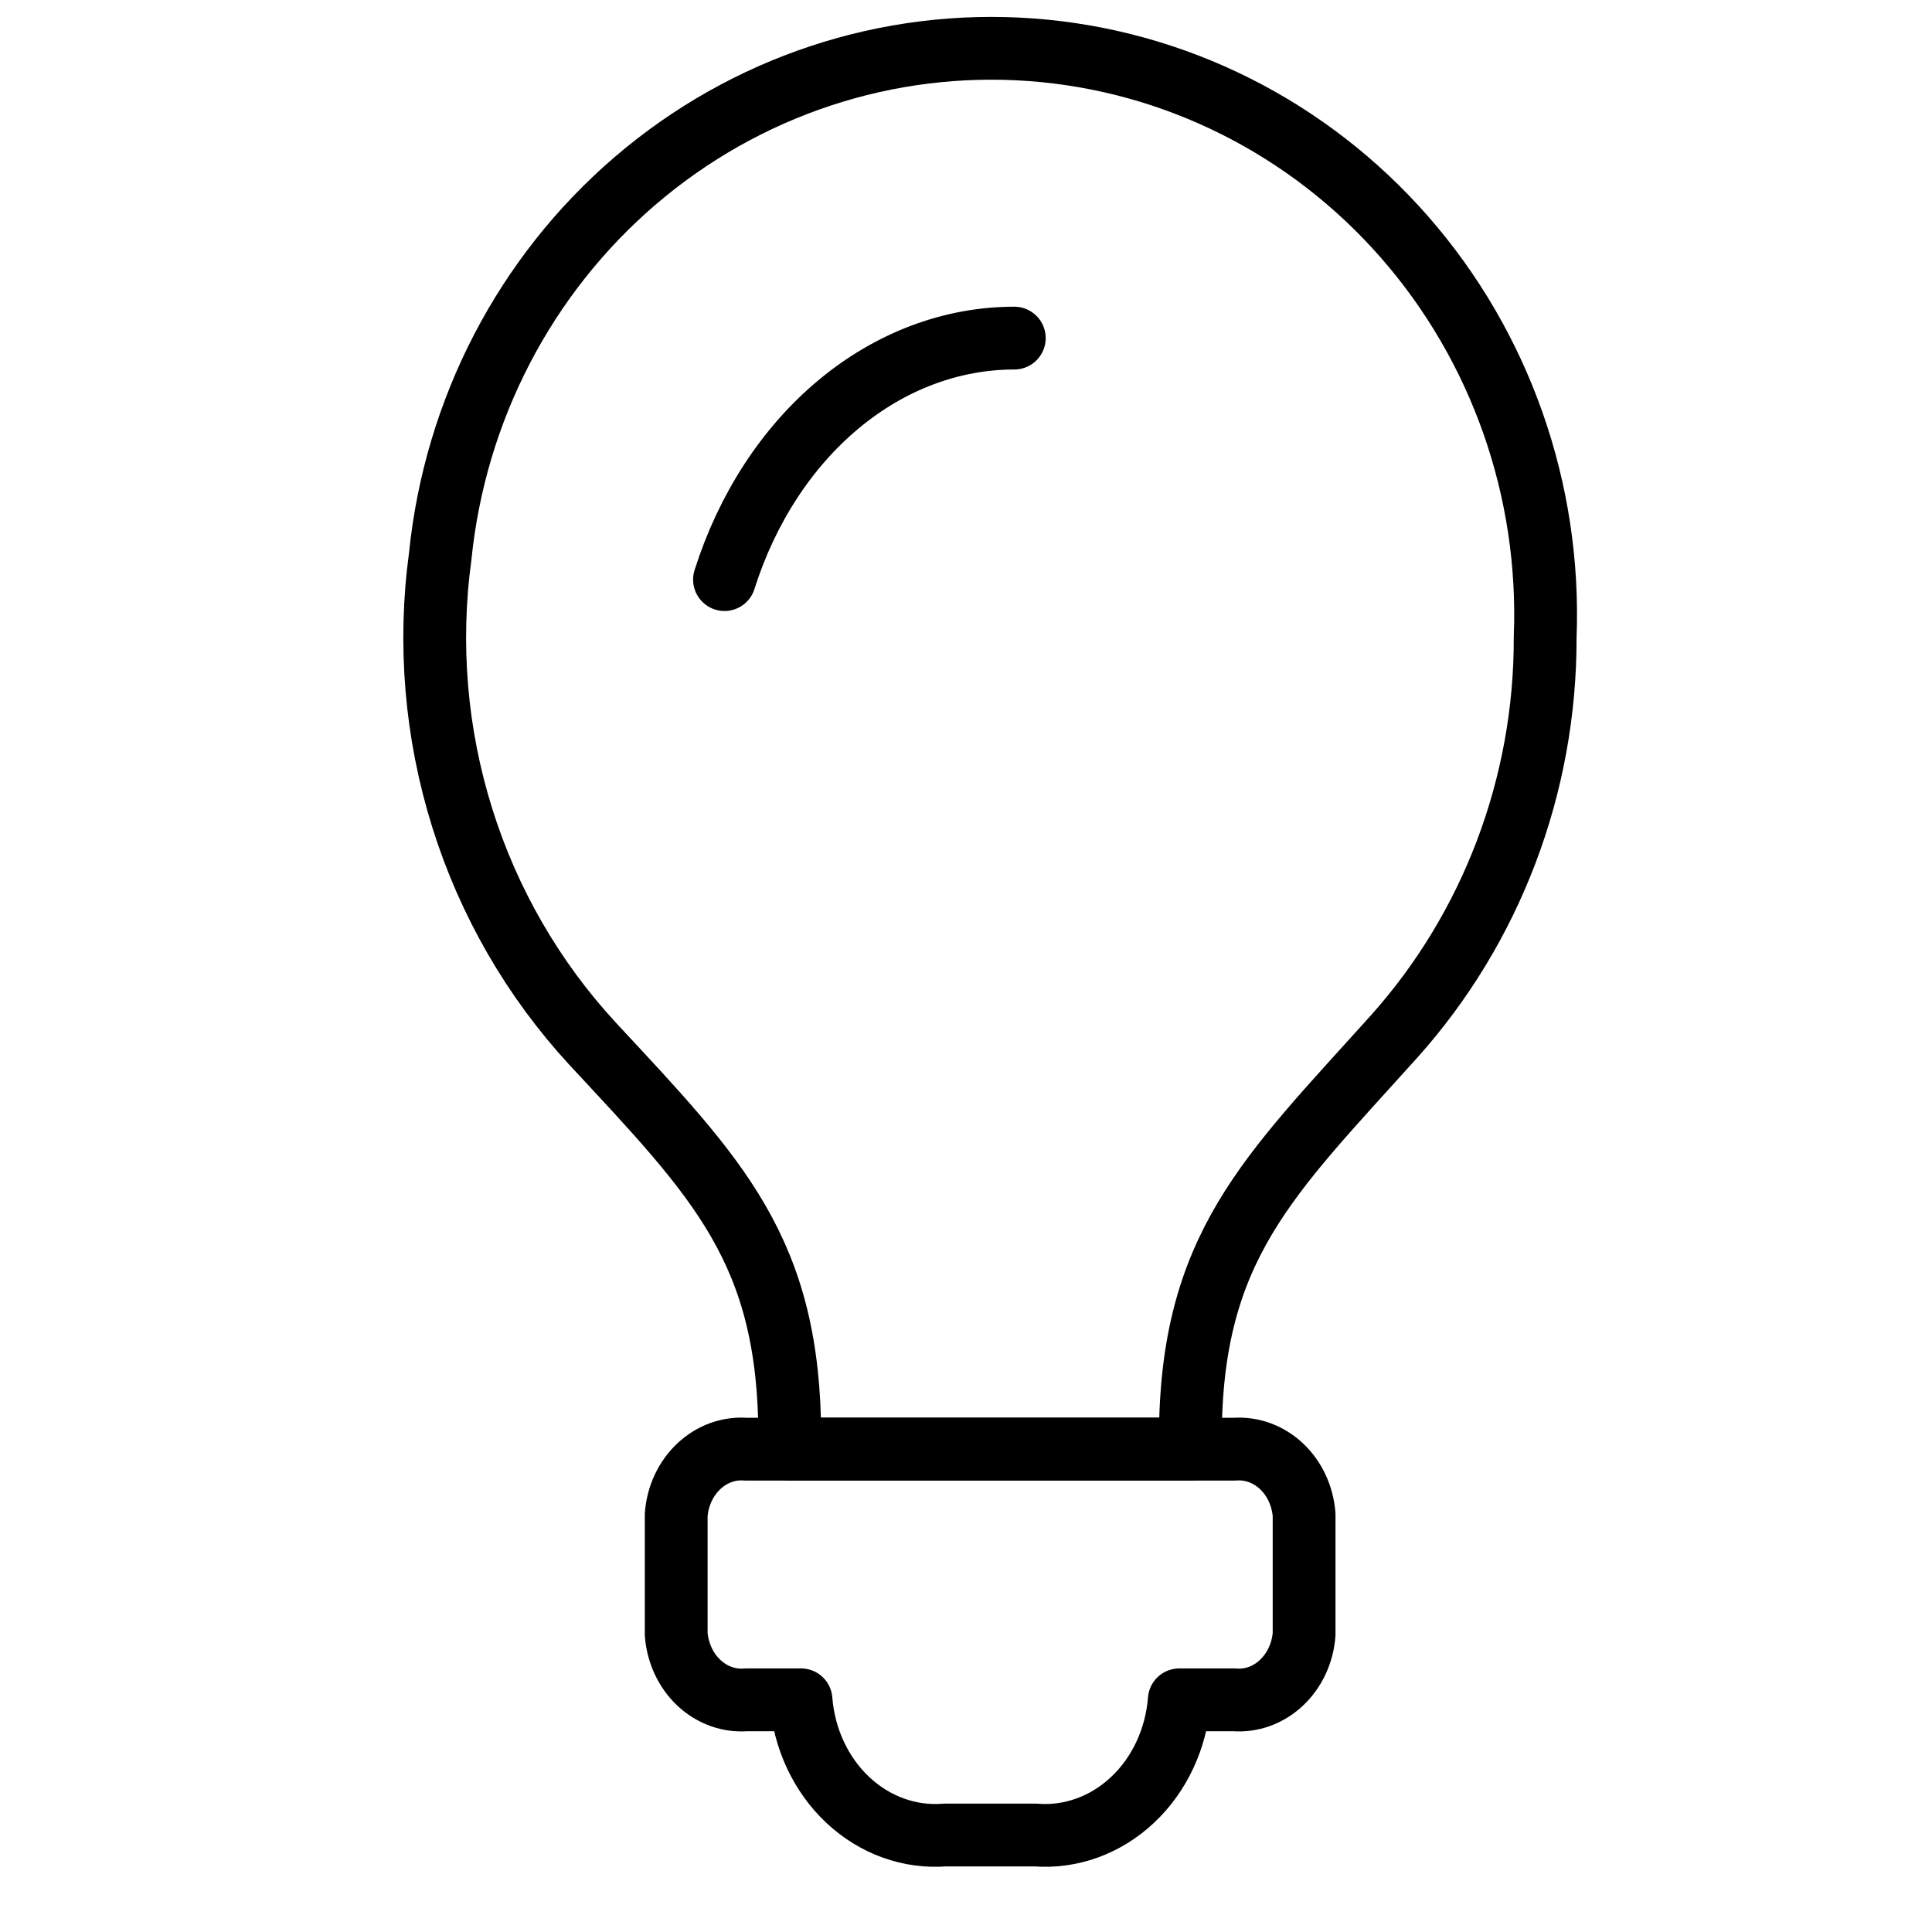 <svg xmlns="http://www.w3.org/2000/svg" width="40" height="40" viewBox="0 0 40 40" fill="none">
  <path d="M31.991 13.194C32.111 10.151 31.067 7.18 29.08 4.909C27.093 2.639 24.32 1.248 21.346 1.03C18.373 0.812 15.434 1.785 13.151 3.743C10.867 5.701 9.42 8.49 9.114 11.519C8.867 13.335 9.023 15.184 9.569 16.93C10.114 18.675 11.037 20.274 12.268 21.608C14.862 24.401 16.352 25.878 16.352 29.78V30H24.645V29.787C24.645 25.815 26.261 24.354 28.857 21.467C30.881 19.21 32 16.256 31.991 13.194Z" stroke="black" stroke-width="1.3" stroke-linecap="round" stroke-linejoin="round"/>
  <path d="M25.555 30.004H15.446C15.091 29.975 14.741 30.102 14.47 30.356C14.199 30.61 14.03 30.971 14 31.361V33.836C14.031 34.226 14.2 34.587 14.47 34.841C14.741 35.095 15.092 35.222 15.446 35.193H16.584C16.647 35.998 16.995 36.743 17.553 37.266C18.111 37.79 18.834 38.051 19.566 37.992H21.435C22.166 38.051 22.889 37.79 23.447 37.266C24.005 36.743 24.353 35.998 24.416 35.193H25.554C25.909 35.222 26.259 35.096 26.53 34.841C26.801 34.587 26.97 34.226 27 33.836V31.361C26.97 30.971 26.801 30.61 26.531 30.356C26.26 30.102 25.91 29.976 25.555 30.004Z" stroke="black" stroke-width="1.3" stroke-linecap="round" stroke-linejoin="round"/>
  <path d="M15 12C15.466 10.528 16.29 9.263 17.361 8.371C18.432 7.478 19.701 7 21 7" stroke="black" stroke-width="1.3" stroke-linecap="round" stroke-linejoin="round"/>
</svg>